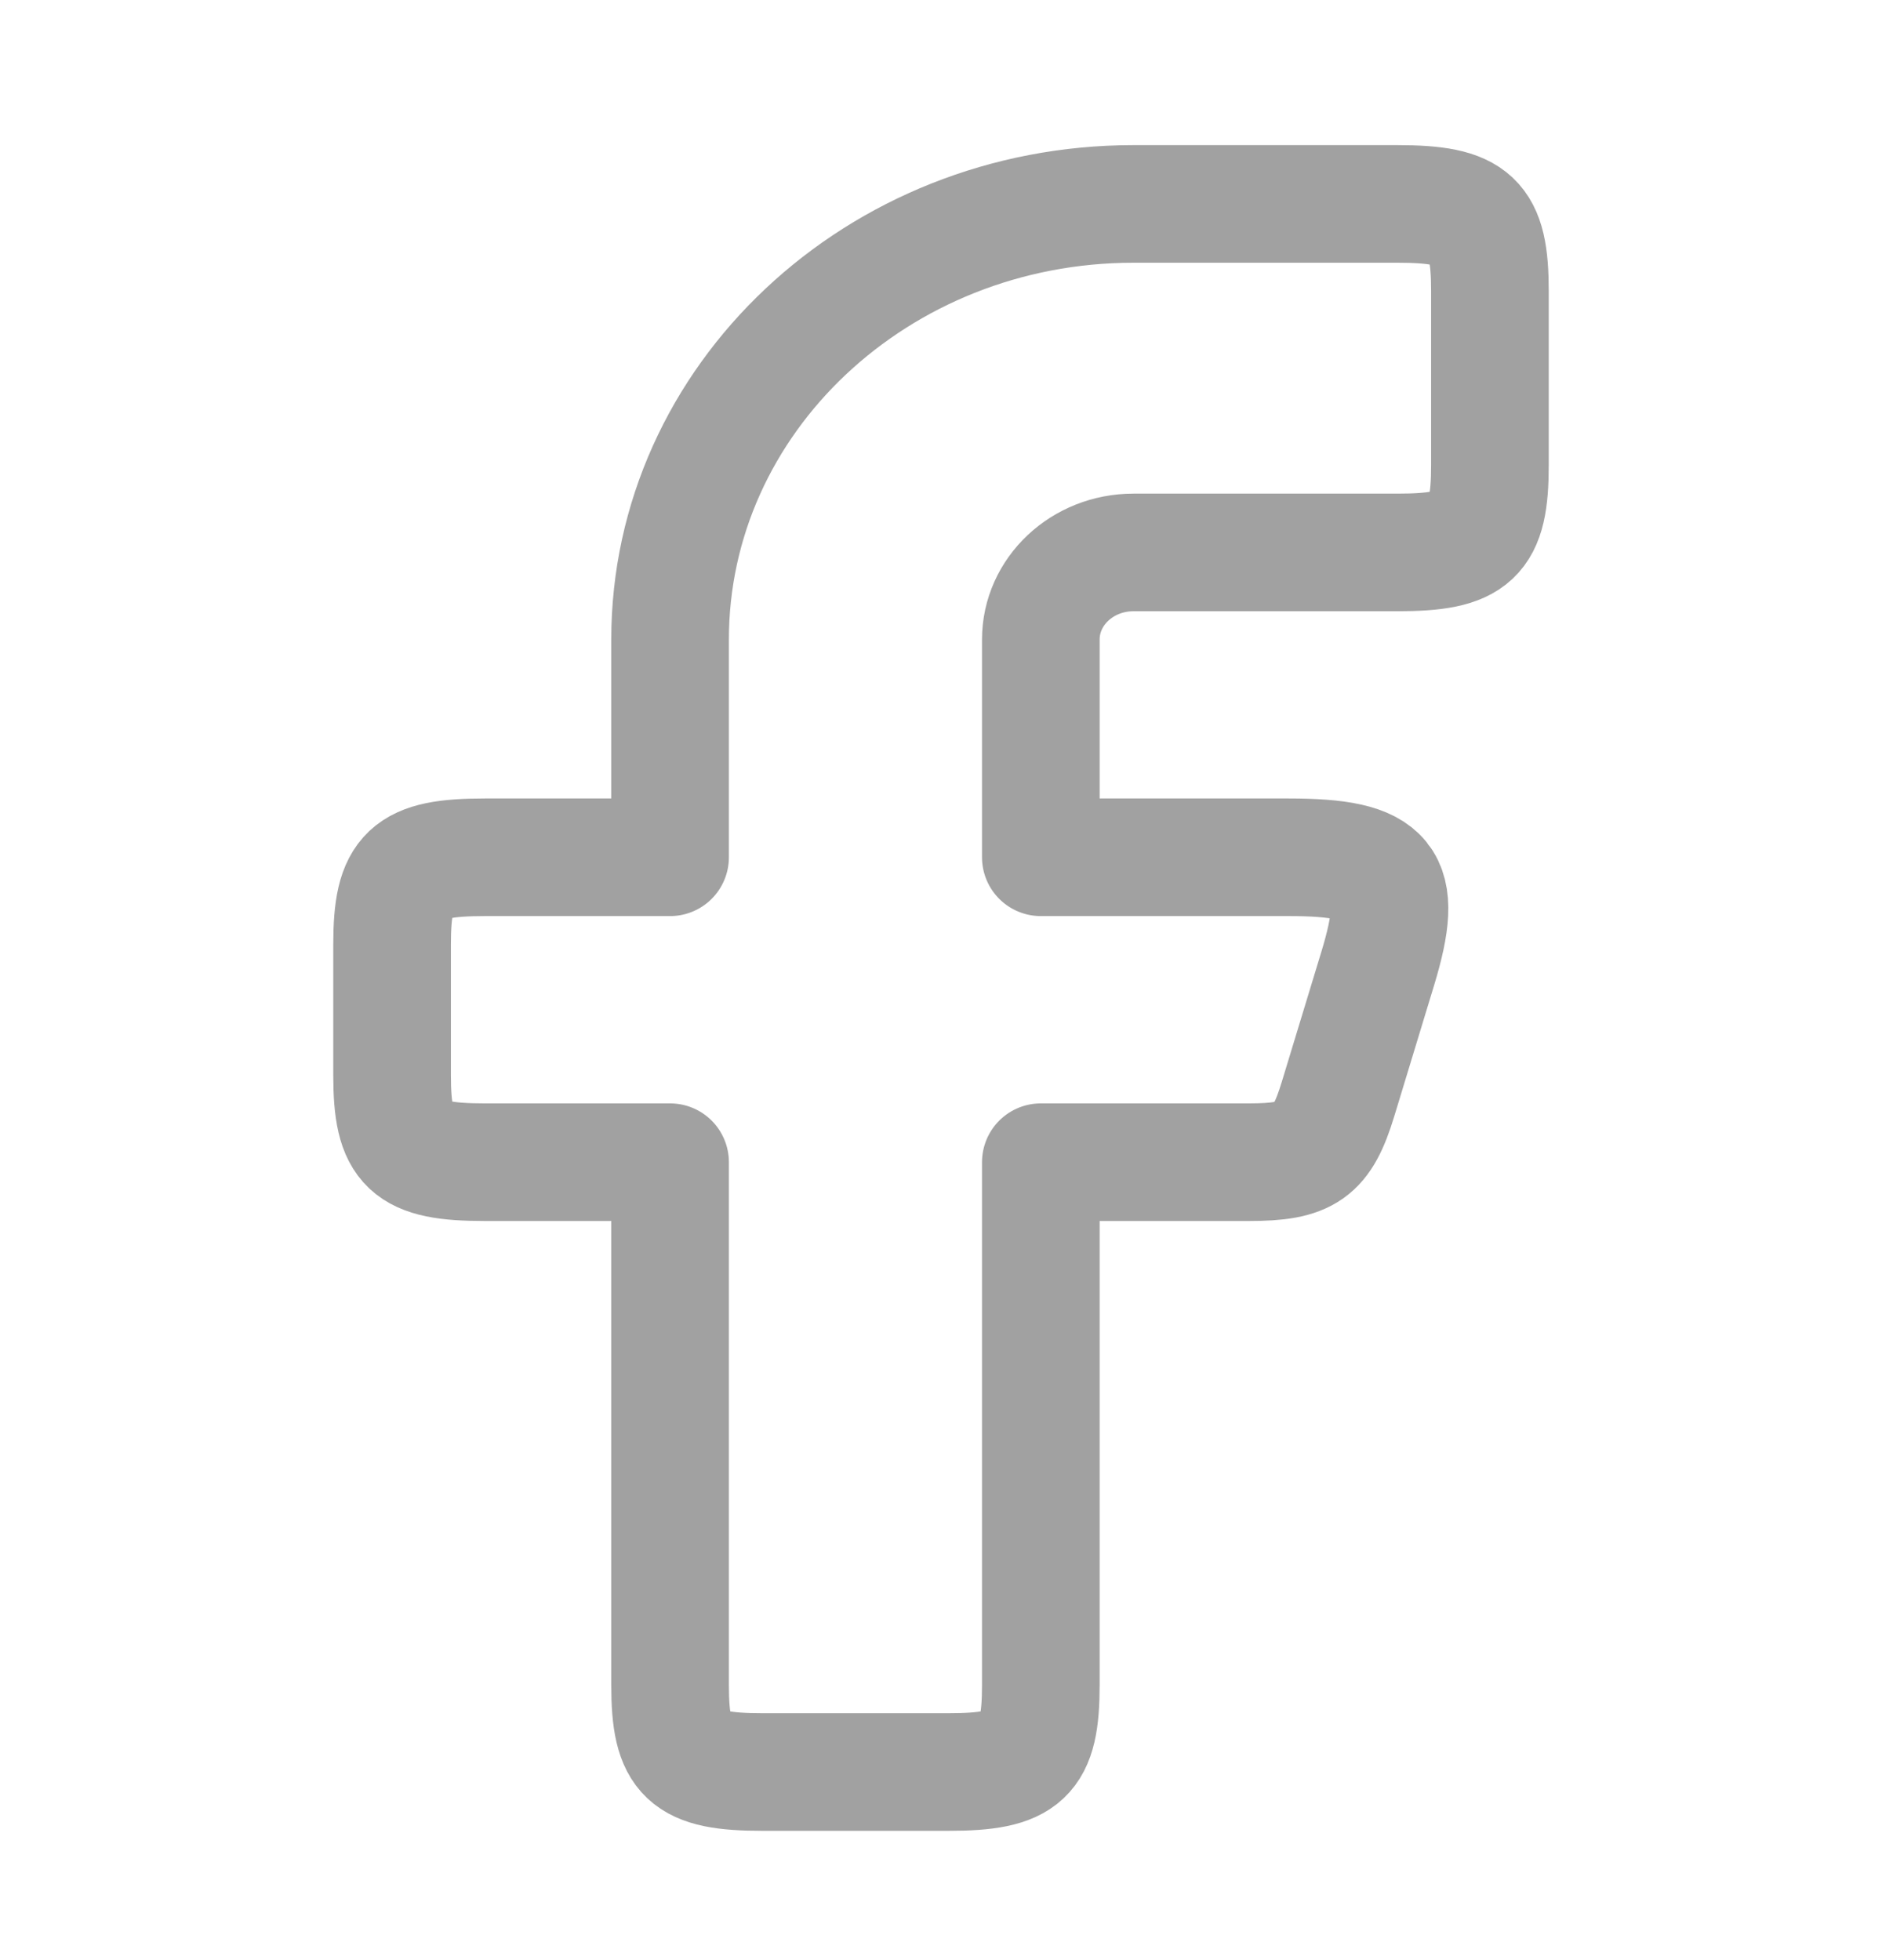 <svg width="24" height="25" viewBox="0 0 24 25" fill="none" xmlns="http://www.w3.org/2000/svg">
<path fill-rule="evenodd" clip-rule="evenodd" d="M6.182 10.934C5.204 10.934 5 11.126 5 12.046V13.712C5 14.632 5.204 14.823 6.182 14.823H8.545V21.49C8.545 22.409 8.75 22.601 9.727 22.601H12.091C13.069 22.601 13.273 22.409 13.273 21.49V14.823H15.927C16.668 14.823 16.859 14.688 17.063 14.018L17.57 12.351C17.919 11.203 17.703 10.934 16.433 10.934H13.273V8.157C13.273 7.543 13.802 7.046 14.454 7.046H17.818C18.796 7.046 19 6.854 19 5.934V3.712C19 2.793 18.796 2.601 17.818 2.601H14.454C11.191 2.601 8.545 5.088 8.545 8.157V10.934H6.182Z" stroke="#A1A1A1" stroke-width="1.5" stroke-linejoin="round"/>
</svg>
